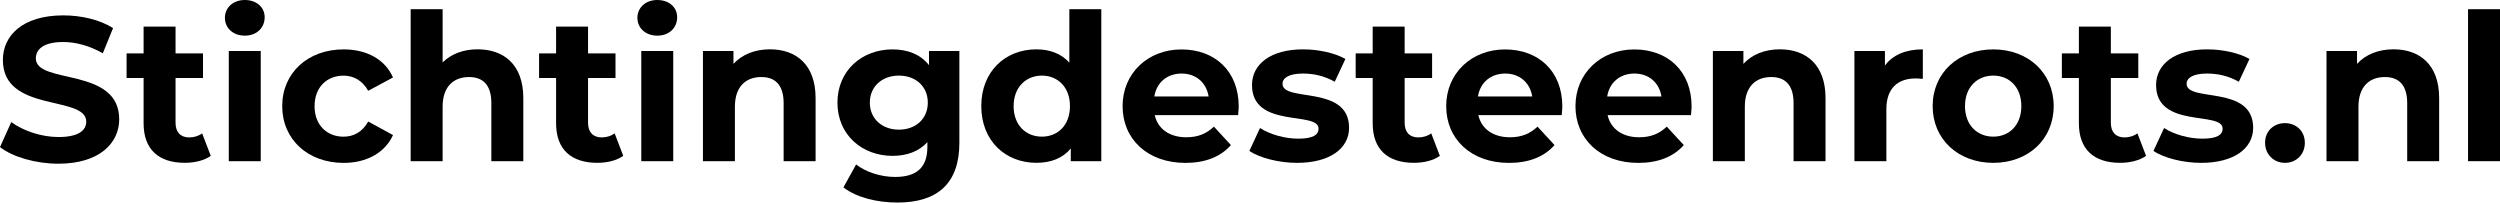 <?xml version="1.0" encoding="UTF-8"?>
<svg xmlns="http://www.w3.org/2000/svg" id="Mapa" viewBox="0 0 643.83 52.17">
  <path d="M0,37.88l2.9-6.44c3.11,2.27,7.75,3.85,12.19,3.85,5.06,0,7.12-1.69,7.12-3.96,0-6.91-21.47-2.16-21.47-15.88C.74,9.18,5.8,3.96,16.3,3.96c4.64,0,9.39,1.11,12.82,3.27l-2.64,6.49c-3.43-1.95-6.96-2.9-10.23-2.9-5.06,0-7.02,1.9-7.02,4.22,0,6.8,21.47,2.11,21.47,15.67,0,6.17-5.12,11.45-15.67,11.45-5.86,0-11.76-1.74-15.03-4.27Z"></path>
  <path d="M54.28,40.14c-1.69,1.21-4.17,1.79-6.7,1.79-6.7,0-10.6-3.43-10.6-10.18v-11.66h-4.38v-6.33h4.38v-6.91h8.23v6.91h7.07v6.33h-7.07v11.55c0,2.43,1.32,3.75,3.53,3.75,1.21,0,2.43-.37,3.32-1.05l2.22,5.8Z"></path>
  <path d="M57.92,4.59c0-2.58,2.06-4.59,5.12-4.59s5.12,1.9,5.12,4.43c0,2.74-2.06,4.75-5.12,4.75s-5.12-2-5.12-4.59ZM58.92,13.13h8.23v28.38h-8.23V13.13Z"></path>
  <path d="M72.68,27.33c0-8.55,6.59-14.61,15.82-14.61,5.96,0,10.66,2.58,12.71,7.23l-6.38,3.43c-1.53-2.69-3.8-3.9-6.38-3.9-4.17,0-7.44,2.9-7.44,7.86s3.27,7.86,7.44,7.86c2.58,0,4.85-1.16,6.38-3.9l6.38,3.48c-2.06,4.54-6.75,7.17-12.71,7.17-9.23,0-15.82-6.07-15.82-14.61Z"></path>
  <path d="M134.77,25.27v16.25h-8.23v-14.98c0-4.59-2.11-6.7-5.75-6.7-3.96,0-6.8,2.43-6.8,7.65v14.03h-8.23V2.37h8.23v13.71c2.22-2.21,5.38-3.38,9.02-3.38,6.7,0,11.76,3.9,11.76,12.55Z"></path>
  <path d="M160.51,40.14c-1.69,1.21-4.17,1.79-6.7,1.79-6.7,0-10.6-3.43-10.6-10.18v-11.66h-4.38v-6.33h4.38v-6.91h8.23v6.91h7.07v6.33h-7.07v11.55c0,2.43,1.32,3.75,3.53,3.75,1.21,0,2.43-.37,3.32-1.05l2.22,5.8Z"></path>
  <path d="M164.15,4.59c0-2.58,2.06-4.59,5.12-4.59s5.12,1.9,5.12,4.43c0,2.74-2.06,4.75-5.12,4.75s-5.12-2-5.12-4.59ZM165.15,13.13h8.23v28.38h-8.23V13.13Z"></path>
  <path d="M210.04,25.27v16.25h-8.23v-14.98c0-4.59-2.11-6.7-5.75-6.7-3.96,0-6.8,2.43-6.8,7.65v14.03h-8.23V13.13h7.86v3.32c2.22-2.43,5.54-3.75,9.39-3.75,6.7,0,11.76,3.9,11.76,12.55Z"></path>
  <path d="M247.07,13.13v23.63c0,10.55-5.7,15.4-15.93,15.4-5.38,0-10.6-1.32-13.93-3.9l3.27-5.91c2.43,1.95,6.38,3.22,10.02,3.22,5.8,0,8.33-2.64,8.33-7.75v-1.21c-2.16,2.37-5.27,3.53-8.97,3.53-7.86,0-14.19-5.43-14.19-13.71s6.33-13.71,14.19-13.71c3.96,0,7.23,1.32,9.39,4.06v-3.64h7.81ZM238.94,26.43c0-4.17-3.11-6.96-7.44-6.96s-7.49,2.8-7.49,6.96,3.17,6.96,7.49,6.96,7.44-2.79,7.44-6.96Z"></path>
  <path d="M283.62,2.37v39.14h-7.86v-3.27c-2.06,2.48-5.06,3.69-8.86,3.69-8.02,0-14.19-5.7-14.19-14.61s6.17-14.61,14.19-14.61c3.48,0,6.44,1.11,8.49,3.43V2.37h8.23ZM275.55,27.33c0-4.91-3.17-7.86-7.23-7.86s-7.28,2.95-7.28,7.86,3.17,7.86,7.28,7.86,7.23-2.95,7.23-7.86Z"></path>
  <path d="M318.85,29.65h-21.47c.79,3.53,3.8,5.7,8.12,5.7,3.01,0,5.17-.9,7.12-2.74l4.38,4.75c-2.64,3.01-6.59,4.59-11.71,4.59-9.81,0-16.19-6.17-16.19-14.61s6.49-14.61,15.14-14.61,14.77,5.59,14.77,14.72c0,.63-.11,1.53-.16,2.21ZM297.28,24.85h13.98c-.58-3.59-3.27-5.91-6.96-5.91s-6.44,2.27-7.02,5.91Z"></path>
  <path d="M321.75,38.88l2.74-5.91c2.53,1.64,6.38,2.74,9.86,2.74,3.8,0,5.22-1,5.22-2.58,0-4.64-17.14.11-17.14-11.24,0-5.38,4.85-9.18,13.13-9.18,3.9,0,8.23.9,10.92,2.48l-2.74,5.86c-2.8-1.58-5.59-2.11-8.18-2.11-3.69,0-5.27,1.16-5.27,2.64,0,4.85,17.14.16,17.14,11.34,0,5.28-4.91,9.02-13.4,9.02-4.8,0-9.65-1.32-12.29-3.06Z"></path>
  <path d="M370.81,40.14c-1.69,1.21-4.17,1.79-6.7,1.79-6.7,0-10.6-3.43-10.6-10.18v-11.66h-4.38v-6.33h4.38v-6.91h8.23v6.91h7.07v6.33h-7.07v11.55c0,2.43,1.32,3.75,3.53,3.75,1.21,0,2.43-.37,3.32-1.05l2.22,5.8Z"></path>
  <path d="M402.19,29.65h-21.47c.79,3.53,3.8,5.7,8.12,5.7,3.01,0,5.17-.9,7.12-2.74l4.38,4.75c-2.64,3.01-6.59,4.59-11.71,4.59-9.81,0-16.19-6.17-16.19-14.61s6.49-14.61,15.14-14.61,14.77,5.59,14.77,14.72c0,.63-.11,1.53-.16,2.21ZM380.62,24.85h13.98c-.58-3.59-3.27-5.91-6.96-5.91s-6.44,2.27-7.02,5.91Z"></path>
  <path d="M435.48,29.65h-21.47c.79,3.53,3.8,5.7,8.12,5.7,3.01,0,5.17-.9,7.12-2.74l4.38,4.75c-2.64,3.01-6.59,4.59-11.71,4.59-9.81,0-16.19-6.17-16.19-14.61s6.49-14.61,15.14-14.61,14.77,5.59,14.77,14.72c0,.63-.11,1.53-.16,2.21ZM413.9,24.85h13.98c-.58-3.59-3.27-5.91-6.96-5.91s-6.44,2.27-7.02,5.91Z"></path>
  <path d="M470.13,25.27v16.25h-8.23v-14.98c0-4.59-2.11-6.7-5.75-6.7-3.96,0-6.8,2.43-6.8,7.65v14.03h-8.23V13.13h7.86v3.32c2.22-2.43,5.54-3.75,9.39-3.75,6.7,0,11.76,3.9,11.76,12.55Z"></path>
  <path d="M495.19,12.71v7.6c-.69-.05-1.21-.11-1.85-.11-4.54,0-7.54,2.48-7.54,7.91v13.4h-8.23V13.13h7.86v3.75c2-2.74,5.38-4.17,9.76-4.17Z"></path>
  <path d="M497.72,27.33c0-8.55,6.59-14.61,15.61-14.61s15.56,6.07,15.56,14.61-6.54,14.61-15.56,14.61-15.61-6.07-15.61-14.61ZM520.56,27.33c0-4.91-3.11-7.86-7.23-7.86s-7.28,2.95-7.28,7.86,3.17,7.86,7.28,7.86,7.23-2.95,7.23-7.86Z"></path>
  <path d="M552.68,40.14c-1.69,1.21-4.17,1.79-6.7,1.79-6.7,0-10.6-3.43-10.6-10.18v-11.66h-4.38v-6.33h4.38v-6.91h8.23v6.91h7.07v6.33h-7.07v11.55c0,2.43,1.32,3.75,3.53,3.75,1.21,0,2.43-.37,3.32-1.05l2.22,5.8Z"></path>
  <path d="M554.58,38.88l2.74-5.91c2.53,1.64,6.38,2.74,9.86,2.74,3.8,0,5.22-1,5.22-2.58,0-4.64-17.14.11-17.14-11.24,0-5.38,4.85-9.18,13.13-9.18,3.9,0,8.23.9,10.92,2.48l-2.74,5.86c-2.8-1.58-5.59-2.11-8.18-2.11-3.69,0-5.27,1.16-5.27,2.64,0,4.85,17.14.16,17.14,11.34,0,5.28-4.91,9.02-13.4,9.02-4.8,0-9.65-1.32-12.29-3.06Z"></path>
  <path d="M583.33,36.77c0-3.06,2.27-5.06,5.12-5.06s5.12,2,5.12,5.06-2.27,5.17-5.12,5.17-5.12-2.16-5.12-5.17Z"></path>
  <path d="M628.16,25.27v16.25h-8.23v-14.98c0-4.59-2.11-6.7-5.75-6.7-3.96,0-6.8,2.43-6.8,7.65v14.03h-8.23V13.13h7.86v3.32c2.21-2.43,5.54-3.75,9.39-3.75,6.7,0,11.76,3.9,11.76,12.55Z"></path>
  <path d="M635.6,2.37h8.23v39.14h-8.23V2.37Z"></path>
</svg>
